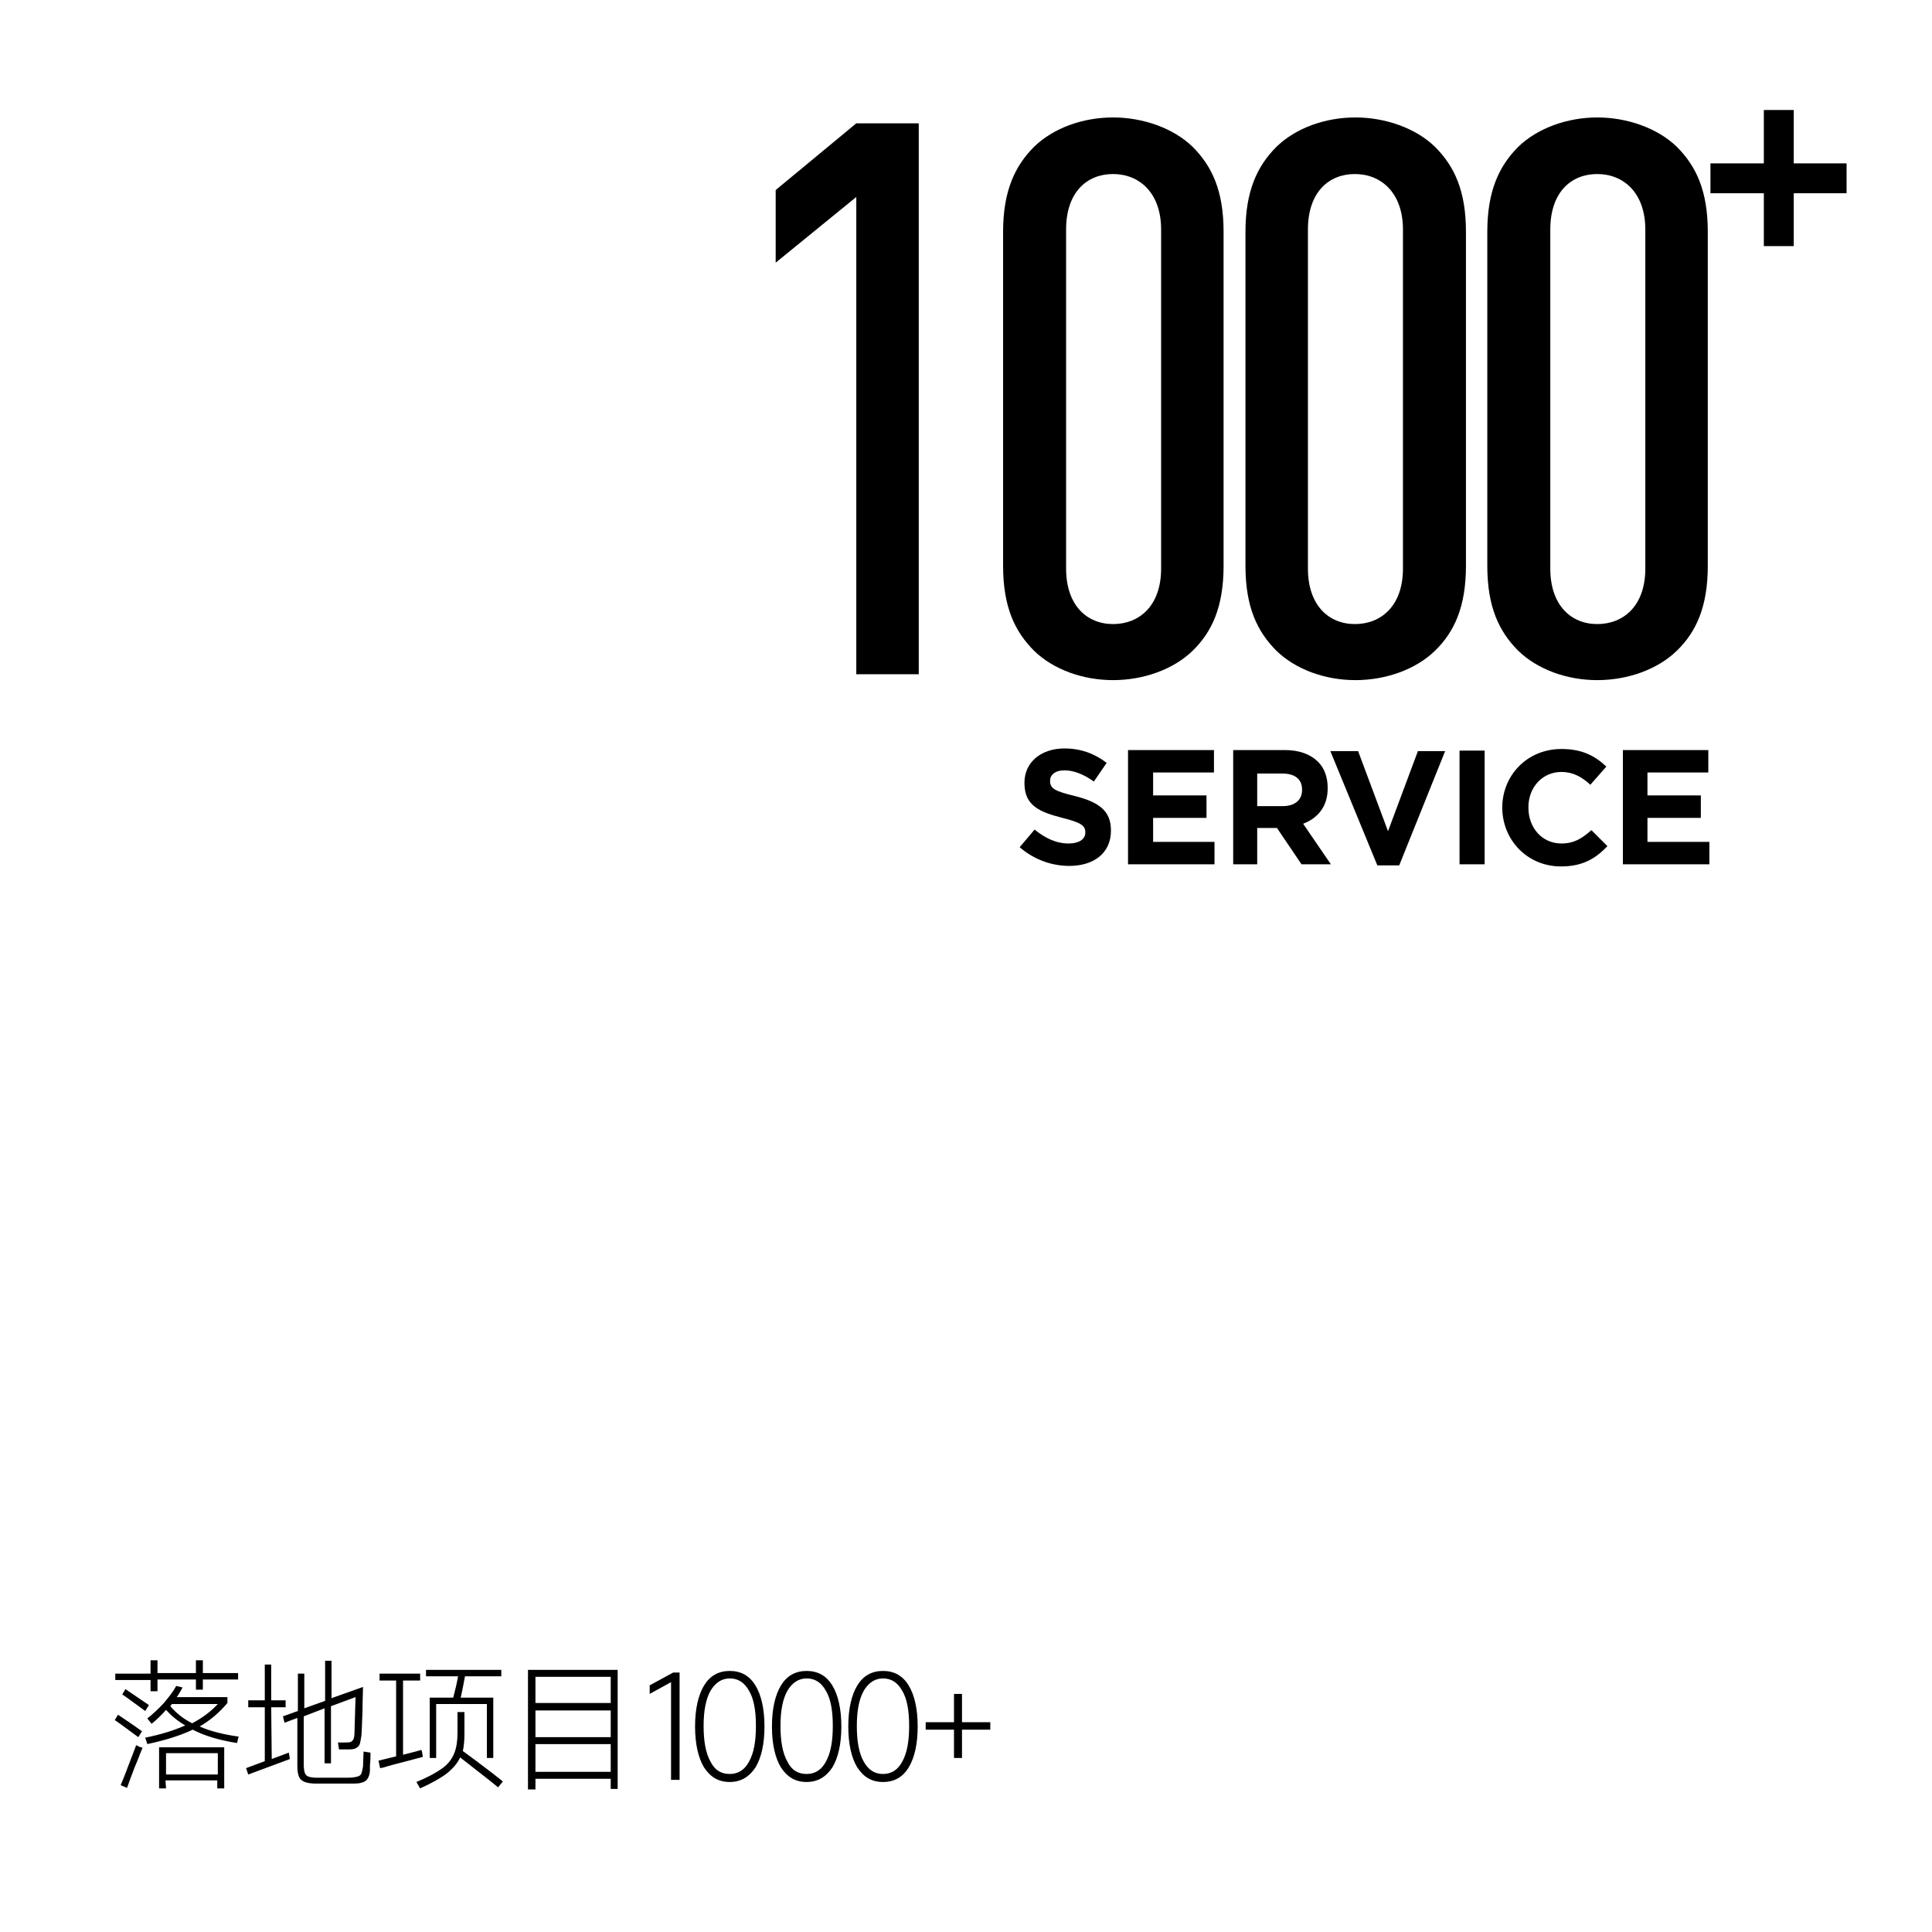 <?xml version="1.0" encoding="utf-8"?>
<!-- Generator: Adobe Illustrator 25.4.1, SVG Export Plug-In . SVG Version: 6.00 Build 0)  -->
<svg version="1.1" id="图层_1" xmlns:xodm="http://www.corel.com/coreldraw/odm/2003"
	 xmlns="http://www.w3.org/2000/svg" xmlns:xlink="http://www.w3.org/1999/xlink" x="0px" y="0px" viewBox="0 0 361.9 361.9"
	 style="enable-background:new 0 0 361.9 361.9;" xml:space="preserve">
<g id="图层_x0020_1">
	<path d="M172.1,126.3V23.1h-11.7l-15.1,12.5v13.6l15.1-12.3v89.4L172.1,126.3L172.1,126.3z M229.2,106V43.4
		c0-7.7-2.2-12.3-5.8-15.9c-3.6-3.5-9.3-5.5-14.9-5.5c-5.7,0-11.2,2-14.8,5.5c-3.6,3.6-5.8,8.3-5.8,15.9V106
		c0,7.7,2.2,12.3,5.8,15.9c3.6,3.5,9.1,5.5,14.8,5.5s11.3-2,14.9-5.5C227,118.4,229.2,113.7,229.2,106z M217.5,106.5
		c0,7-4.1,10.4-9,10.4c-4.9,0-8.8-3.5-8.8-10.4V43c0-7,3.9-10.4,8.8-10.4c4.9,0,9,3.5,9,10.4V106.5z M274.6,106V43.4
		c0-7.7-2.2-12.3-5.8-15.9c-3.6-3.5-9.3-5.5-14.9-5.5c-5.7,0-11.2,2-14.8,5.5c-3.6,3.6-5.8,8.3-5.8,15.9V106
		c0,7.7,2.2,12.3,5.8,15.9c3.6,3.5,9.1,5.5,14.8,5.5c5.7,0,11.3-2,14.9-5.5C272.4,118.4,274.6,113.7,274.6,106z M262.8,106.5
		c0,7-4.1,10.4-9,10.4c-4.9,0-8.8-3.5-8.8-10.4V43c0-7,3.9-10.4,8.8-10.4c4.9,0,9,3.5,9,10.4V106.5z M319.9,106V43.4
		c0-7.7-2.2-12.3-5.8-15.9c-3.6-3.5-9.3-5.5-14.9-5.5s-11.2,2-14.8,5.5c-3.6,3.6-5.8,8.3-5.8,15.9V106c0,7.7,2.2,12.3,5.8,15.9
		c3.6,3.5,9.1,5.5,14.8,5.5c5.7,0,11.3-2,14.9-5.5C317.7,118.4,319.9,113.7,319.9,106z M308.2,106.5c0,7-4.1,10.4-9,10.4
		s-8.8-3.5-8.8-10.4V43c0-7,3.9-10.4,8.8-10.4c4.9,0,9,3.5,9,10.4V106.5z M345.9,36.2v-5.6h-9.9v-10h-5.6v10h-10v5.6h10v9.9h5.6
		v-9.9C335.9,36.2,345.9,36.2,345.9,36.2z"/>
	<path d="M200.3,162.2c4.6,0,7.8-2.4,7.8-6.6v-0.1c0-3.7-2.4-5.3-6.8-6.4c-3.7-0.9-4.6-1.4-4.6-2.8v-0.1c0-1,0.9-1.9,2.7-1.9
		c1.8,0,3.7,0.8,5.5,2.1l2.4-3.5c-2.2-1.7-4.8-2.7-7.9-2.7c-4.4,0-7.5,2.6-7.5,6.4v0.1c0,4.2,2.8,5.4,7.1,6.5
		c3.6,0.9,4.3,1.5,4.3,2.7v0.1c0,1.2-1.2,2-3.1,2c-2.4,0-4.4-1-6.4-2.6l-2.8,3.3C193.8,161.1,197.1,162.2,200.3,162.2L200.3,162.2z
		 M211.3,161.9h16.2v-4.2H216v-4.5h10v-4.2h-10v-4.3h11.4v-4.2h-16.1V161.9z M230.8,161.9h4.7v-6.8h3.7l4.6,6.8h5.5l-5.2-7.6
		c2.7-1,4.6-3.2,4.6-6.6v-0.1c0-2-0.6-3.7-1.8-4.9c-1.4-1.4-3.5-2.2-6.2-2.2h-9.7V161.9z M235.5,151v-6.1h4.7c2.3,0,3.7,1,3.7,3v0.1
		c0,1.8-1.3,3-3.6,3L235.5,151L235.5,151z M258,162.1h4.1l8.6-21.4h-5.1l-5.6,15l-5.6-15h-5.2L258,162.1L258,162.1z M273.4,161.9
		h4.7v-21.3h-4.7V161.9z M292.4,162.3c4.1,0,6.5-1.5,8.7-3.8l-3-3c-1.7,1.5-3.2,2.5-5.6,2.5c-3.7,0-6.2-3-6.2-6.7v-0.1
		c0-3.7,2.6-6.6,6.2-6.6c2.1,0,3.8,0.9,5.4,2.4l3-3.4c-2-1.9-4.4-3.3-8.4-3.3c-6.5,0-11.1,5-11.1,11v0.1
		C281.5,157.5,286.2,162.3,292.4,162.3L292.4,162.3z M304,161.9h16.2v-4.2h-11.6v-4.5h10v-4.2h-10v-4.3h11.4v-4.2H304V161.9z"/>
	<path d="M29.5,316.8h-1.3v-2.1h-6.6v-1.2h6.6V311h1.3v2.4h7.2V311H38v2.4h6.6v1.2H38v1.9h-1.3v-1.9h-7.2V316.8z M37.4,323.4
		c2,0.9,4.5,1.5,7.3,1.9l-0.3,1.2c-3.2-0.5-6-1.3-8.3-2.5c-2.3,1.1-5.2,2-8.5,2.7l-0.4-1.2c3-0.6,5.5-1.4,7.5-2.3
		c-1.4-0.8-2.6-1.8-3.6-2.9c-0.8,0.9-1.7,1.8-2.7,2.6l-0.8-1c1-0.8,2.1-1.8,3.1-2.9c1-1.2,1.8-2.2,2.3-3.2l1.2,0.3
		c-0.4,0.7-0.7,1.3-1.1,1.8h9.5v1.1C41,320.9,39.3,322.3,37.4,323.4L37.4,323.4z M23.5,316.4l2.2,1.5l2.2,1.5l-0.7,1.1
		c-2.1-1.5-3.5-2.6-4.3-3.1L23.5,316.4L23.5,316.4z M31.9,319.6c1.1,1.3,2.5,2.4,4.1,3.2c1.9-1,3.5-2.2,4.8-3.6h-8.6L31.9,319.6
		L31.9,319.6z M25.9,325.4c-1.8-1.3-3.2-2.4-4.4-3.2l0.6-1c1.2,0.8,2.7,1.8,4.5,3.1L25.9,325.4L25.9,325.4z M26.1,327.2l0.6,0.2
		c-0.4,0.9-0.8,2.1-1.5,3.7c-0.6,1.6-1.1,2.9-1.4,3.8l-1.2-0.5c0.4-0.9,0.9-2.2,1.5-3.8c0.6-1.6,1.1-2.8,1.4-3.7L26.1,327.2
		L26.1,327.2z M31.1,335h-1.3v-7.7H42v7.7h-1.3v-1.5h-9.7L31.1,335L31.1,335z M40.8,332.4v-4h-9.7v4H40.8z M69.4,328.3
		c0,0.7,0,1.5-0.1,2.3l0,0.9c0,0.7-0.2,1.3-0.4,1.6c-0.2,0.4-0.6,0.7-1.1,0.8c-0.5,0.2-1.2,0.2-2.2,0.2h-6.4c-0.9,0-1.6-0.1-2.1-0.3
		c-0.5-0.2-0.9-0.5-1.1-1c-0.2-0.5-0.3-1.1-0.3-1.9v-9.1l-2.4,0.9l-0.3-1.2l2.8-1v-7H57v6.5l3.9-1.4v-7.5h1.2v7L68,316
		c0,1.1-0.1,2.6-0.1,4.6c-0.1,1.9-0.1,3.4-0.2,4.5c-0.1,0.7-0.2,1.2-0.3,1.6c-0.2,0.4-0.4,0.6-0.8,0.8c-0.4,0.2-0.9,0.2-1.6,0.2
		h-1.5l-0.2-1.3h1.2c0.5,0,0.9,0,1.2-0.1c0.2-0.1,0.4-0.3,0.5-0.5c0.1-0.2,0.2-0.6,0.2-1.2l0.2-6.7l-4.6,1.7v10.7h-1.2V320l-3.9,1.5
		v9.1c0,0.7,0.1,1.2,0.2,1.5c0.1,0.3,0.4,0.6,0.7,0.7c0.3,0.1,0.9,0.2,1.5,0.2h5.8c0.8,0,1.4-0.1,1.8-0.2c0.4-0.1,0.7-0.3,0.8-0.6
		c0.1-0.3,0.2-0.7,0.3-1.3l0.1-2.8L69.4,328.3L69.4,328.3z M50.9,329.5l3.2-1.2l0.1,0.6l0.1,0.6l-7.8,2.9l-0.4-1.2l3.5-1.3v-10.1
		h-3.1v-1.3h3.1v-6.7h1.2v6.7h2.7v1.3h-2.7L50.9,329.5L50.9,329.5z M84.9,318c0.4-1.5,0.7-2.8,0.9-4h-6v-1.2h14.1v1.2h-6.8
		c-0.2,1.2-0.5,2.6-0.8,4h6.1v11.3h-1.2v-10.1h-9.5v10.1h-1.2V318L84.9,318L84.9,318z M79.1,328.4l0.1,0.7c-0.8,0.2-1.9,0.5-3.4,0.9
		c-1.5,0.4-2.8,0.7-4,1.1c-0.2,0-0.4,0.1-0.6,0.1l-0.3-1.4l3.3-0.8v-14.2h-3.1v-1.3h7.6v1.3h-3.2v13.9c2-0.5,3.1-0.8,3.4-0.9
		C79,327.8,79.1,328.4,79.1,328.4z M93.3,334.8c-1.8-1.5-4.2-3.3-7.1-5.6c-0.5,1.1-1.4,2.1-2.5,3c-1.2,0.9-2.8,1.8-5,2.8l-0.7-1.2
		c2.2-0.9,3.8-1.8,4.9-2.6c1.1-0.8,1.8-1.8,2.2-2.8c0.4-1,0.6-2.3,0.6-3.8v-3.9H87v4.1c0,1.2-0.1,2.3-0.3,3.2
		c1.5,1.1,3.4,2.5,5.6,4.2l1.9,1.5L93.3,334.8L93.3,334.8z M98.9,335.2v-22.4h16.8v22.3h-1.3v-1.9h-14.1v2H98.9L98.9,335.2z
		 M114.4,319v-4.9h-14.1v4.9H114.4z M114.4,325.4v-5h-14.1v5H114.4z M100.3,326.7v5.2h14.1v-5.2H100.3z M127.3,333.4h-1.6v-18.3
		l-4,2.2v-1.6l4.4-2.4h1.2L127.3,333.4L127.3,333.4z M136.7,333.8c-2.1,0-3.6-0.9-4.8-2.7c-1.1-1.8-1.7-4.4-1.7-7.7
		c0-3.3,0.6-5.9,1.7-7.7c1.1-1.8,2.7-2.7,4.8-2.7c2.1,0,3.7,0.9,4.8,2.7c1.1,1.8,1.7,4.4,1.7,7.7c0,3.3-0.6,5.9-1.7,7.7
		C140.3,332.9,138.7,333.8,136.7,333.8L136.7,333.8z M136.7,332.3c1.6,0,2.8-0.8,3.6-2.3c0.9-1.6,1.3-3.8,1.3-6.7
		c0-2.9-0.4-5.1-1.3-6.6c-0.9-1.6-2.1-2.3-3.6-2.3c-1.5,0-2.7,0.8-3.6,2.3c-0.9,1.6-1.3,3.8-1.3,6.6c0,2.9,0.4,5.1,1.3,6.7
		C133.9,331.6,135.1,332.3,136.7,332.3z M151.1,333.8c-2.1,0-3.6-0.9-4.8-2.7c-1.1-1.8-1.7-4.4-1.7-7.7c0-3.3,0.6-5.9,1.7-7.7
		c1.1-1.8,2.7-2.7,4.8-2.7c2.1,0,3.7,0.9,4.8,2.7c1.1,1.8,1.7,4.4,1.7,7.7c0,3.3-0.6,5.9-1.7,7.7
		C154.7,332.9,153.1,333.8,151.1,333.8L151.1,333.8z M151.1,332.3c1.6,0,2.8-0.8,3.6-2.3c0.9-1.6,1.3-3.8,1.3-6.7
		c0-2.9-0.4-5.1-1.3-6.6c-0.9-1.6-2.1-2.3-3.6-2.3c-1.5,0-2.7,0.8-3.6,2.3c-0.9,1.6-1.3,3.8-1.3,6.6c0,2.9,0.4,5.1,1.3,6.7
		C148.3,331.6,149.5,332.3,151.1,332.3z M165.4,333.8c-2.1,0-3.6-0.9-4.8-2.7c-1.1-1.8-1.7-4.4-1.7-7.7c0-3.3,0.6-5.9,1.7-7.7
		c1.1-1.8,2.7-2.7,4.8-2.7c2.1,0,3.7,0.9,4.8,2.7c1.1,1.8,1.7,4.4,1.7,7.7c0,3.3-0.6,5.9-1.7,7.7
		C169.1,332.9,167.5,333.8,165.4,333.8L165.4,333.8z M165.4,332.3c1.6,0,2.8-0.8,3.6-2.3c0.9-1.6,1.3-3.8,1.3-6.7
		c0-2.9-0.4-5.1-1.3-6.6c-0.9-1.6-2.1-2.3-3.6-2.3c-1.5,0-2.7,0.8-3.6,2.3c-0.9,1.6-1.3,3.8-1.3,6.6c0,2.9,0.4,5.1,1.3,6.7
		C162.7,331.6,163.9,332.3,165.4,332.3z M180.2,322.6h5.3v1.4h-5.3v5.3h-1.5V324h-5.3v-1.4h5.3v-5.3h1.5V322.6z"/>
</g>
</svg>
